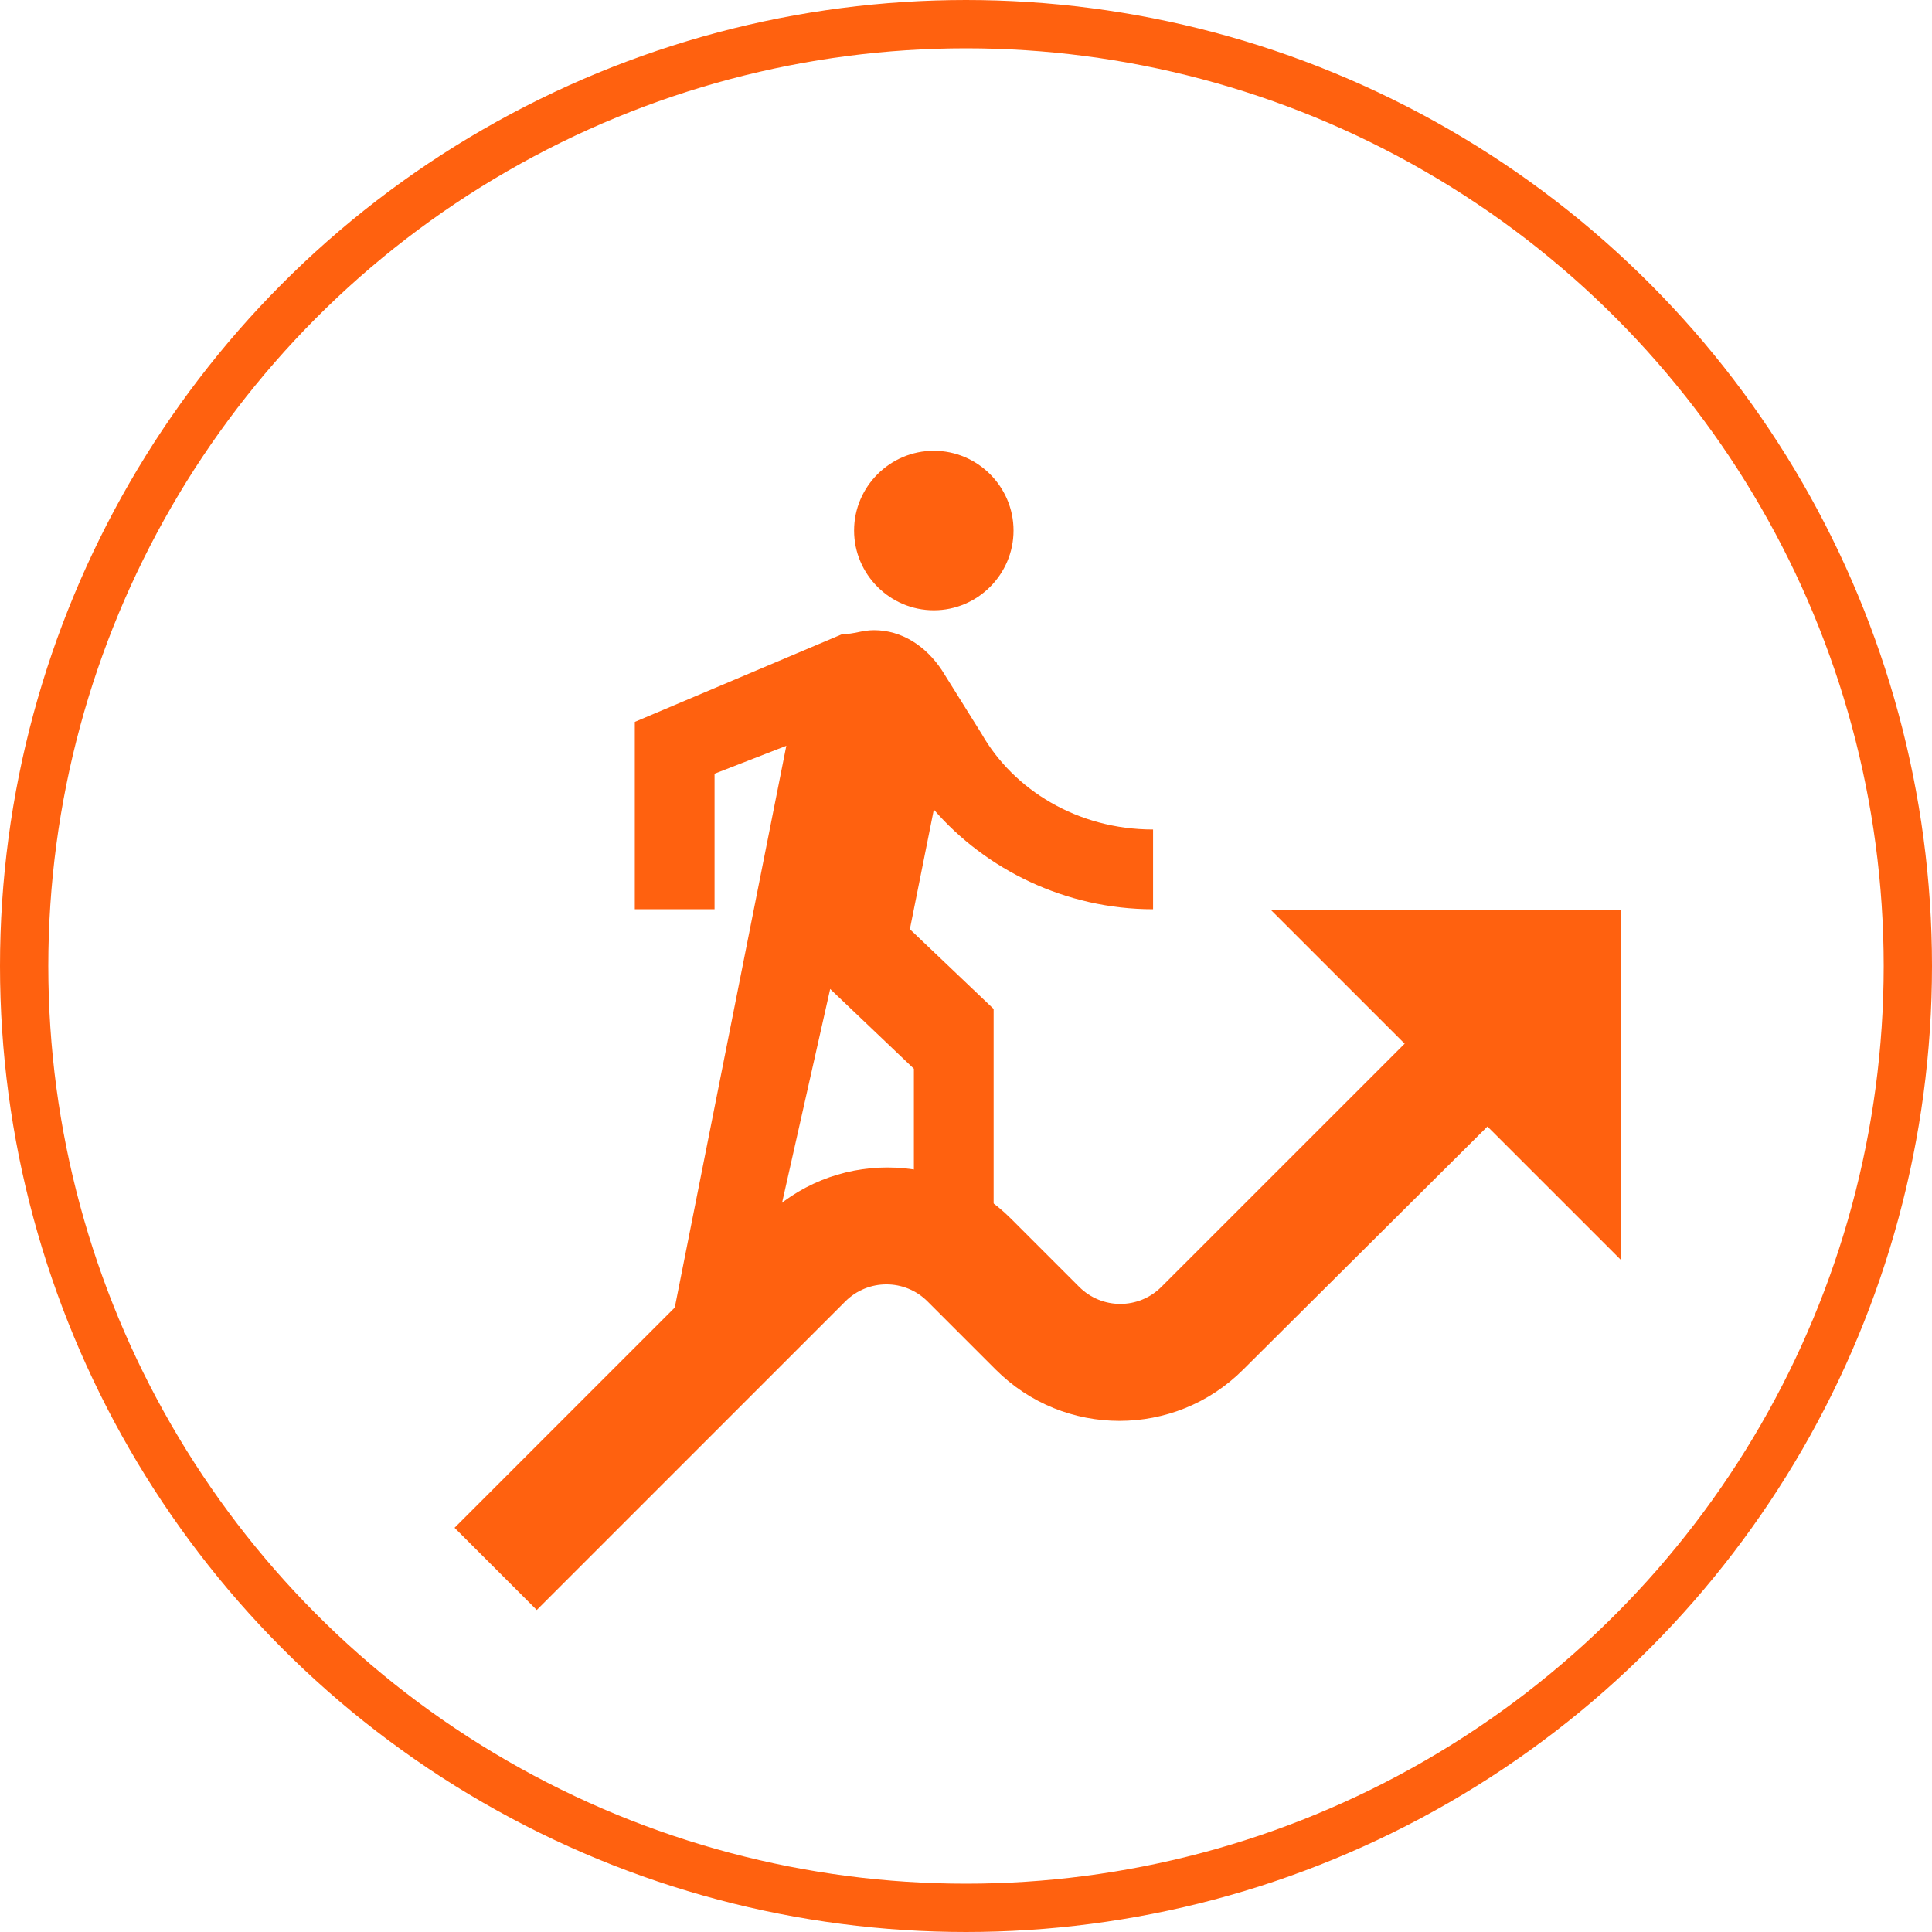 <svg xmlns="http://www.w3.org/2000/svg" width="40" height="40" viewBox="0 0 40 40" fill="none"><path d="M30.796 23.323L33.562 26.088V18.843H26.316L29.082 21.608L24.046 26.643C23.575 27.114 22.814 27.114 22.343 26.643L20.931 25.231C19.518 23.818 17.224 23.818 15.811 25.231L9.411 31.631L11.113 33.333L17.501 26.945C17.972 26.474 18.733 26.474 19.204 26.945L20.617 28.358C22.029 29.771 24.324 29.771 25.737 28.358L30.796 23.323Z" fill="#FF610F"></path><path d="M19.334 12.635C20.241 12.635 20.984 11.892 20.984 10.984C20.984 10.076 20.241 9.333 19.334 9.333C18.426 9.333 17.683 10.076 17.683 10.984C17.683 11.892 18.426 12.635 19.334 12.635ZM16.28 15.441L13.969 27.079H15.702L17.188 20.476L18.921 22.127V24.952H20.572V20.889L18.838 19.238L19.334 16.762C20.407 18 22.057 18.825 23.873 18.825V17.174C22.305 17.174 20.984 16.349 20.324 15.194L19.499 13.873C19.169 13.378 18.673 13.047 18.095 13.047C17.848 13.047 17.683 13.13 17.435 13.13L13.143 14.946V18.825H14.794V16.019L16.28 15.441Z" fill="#FF610F"></path><circle cx="20" cy="20" r="19.5" stroke="#FF610F"></circle></svg>